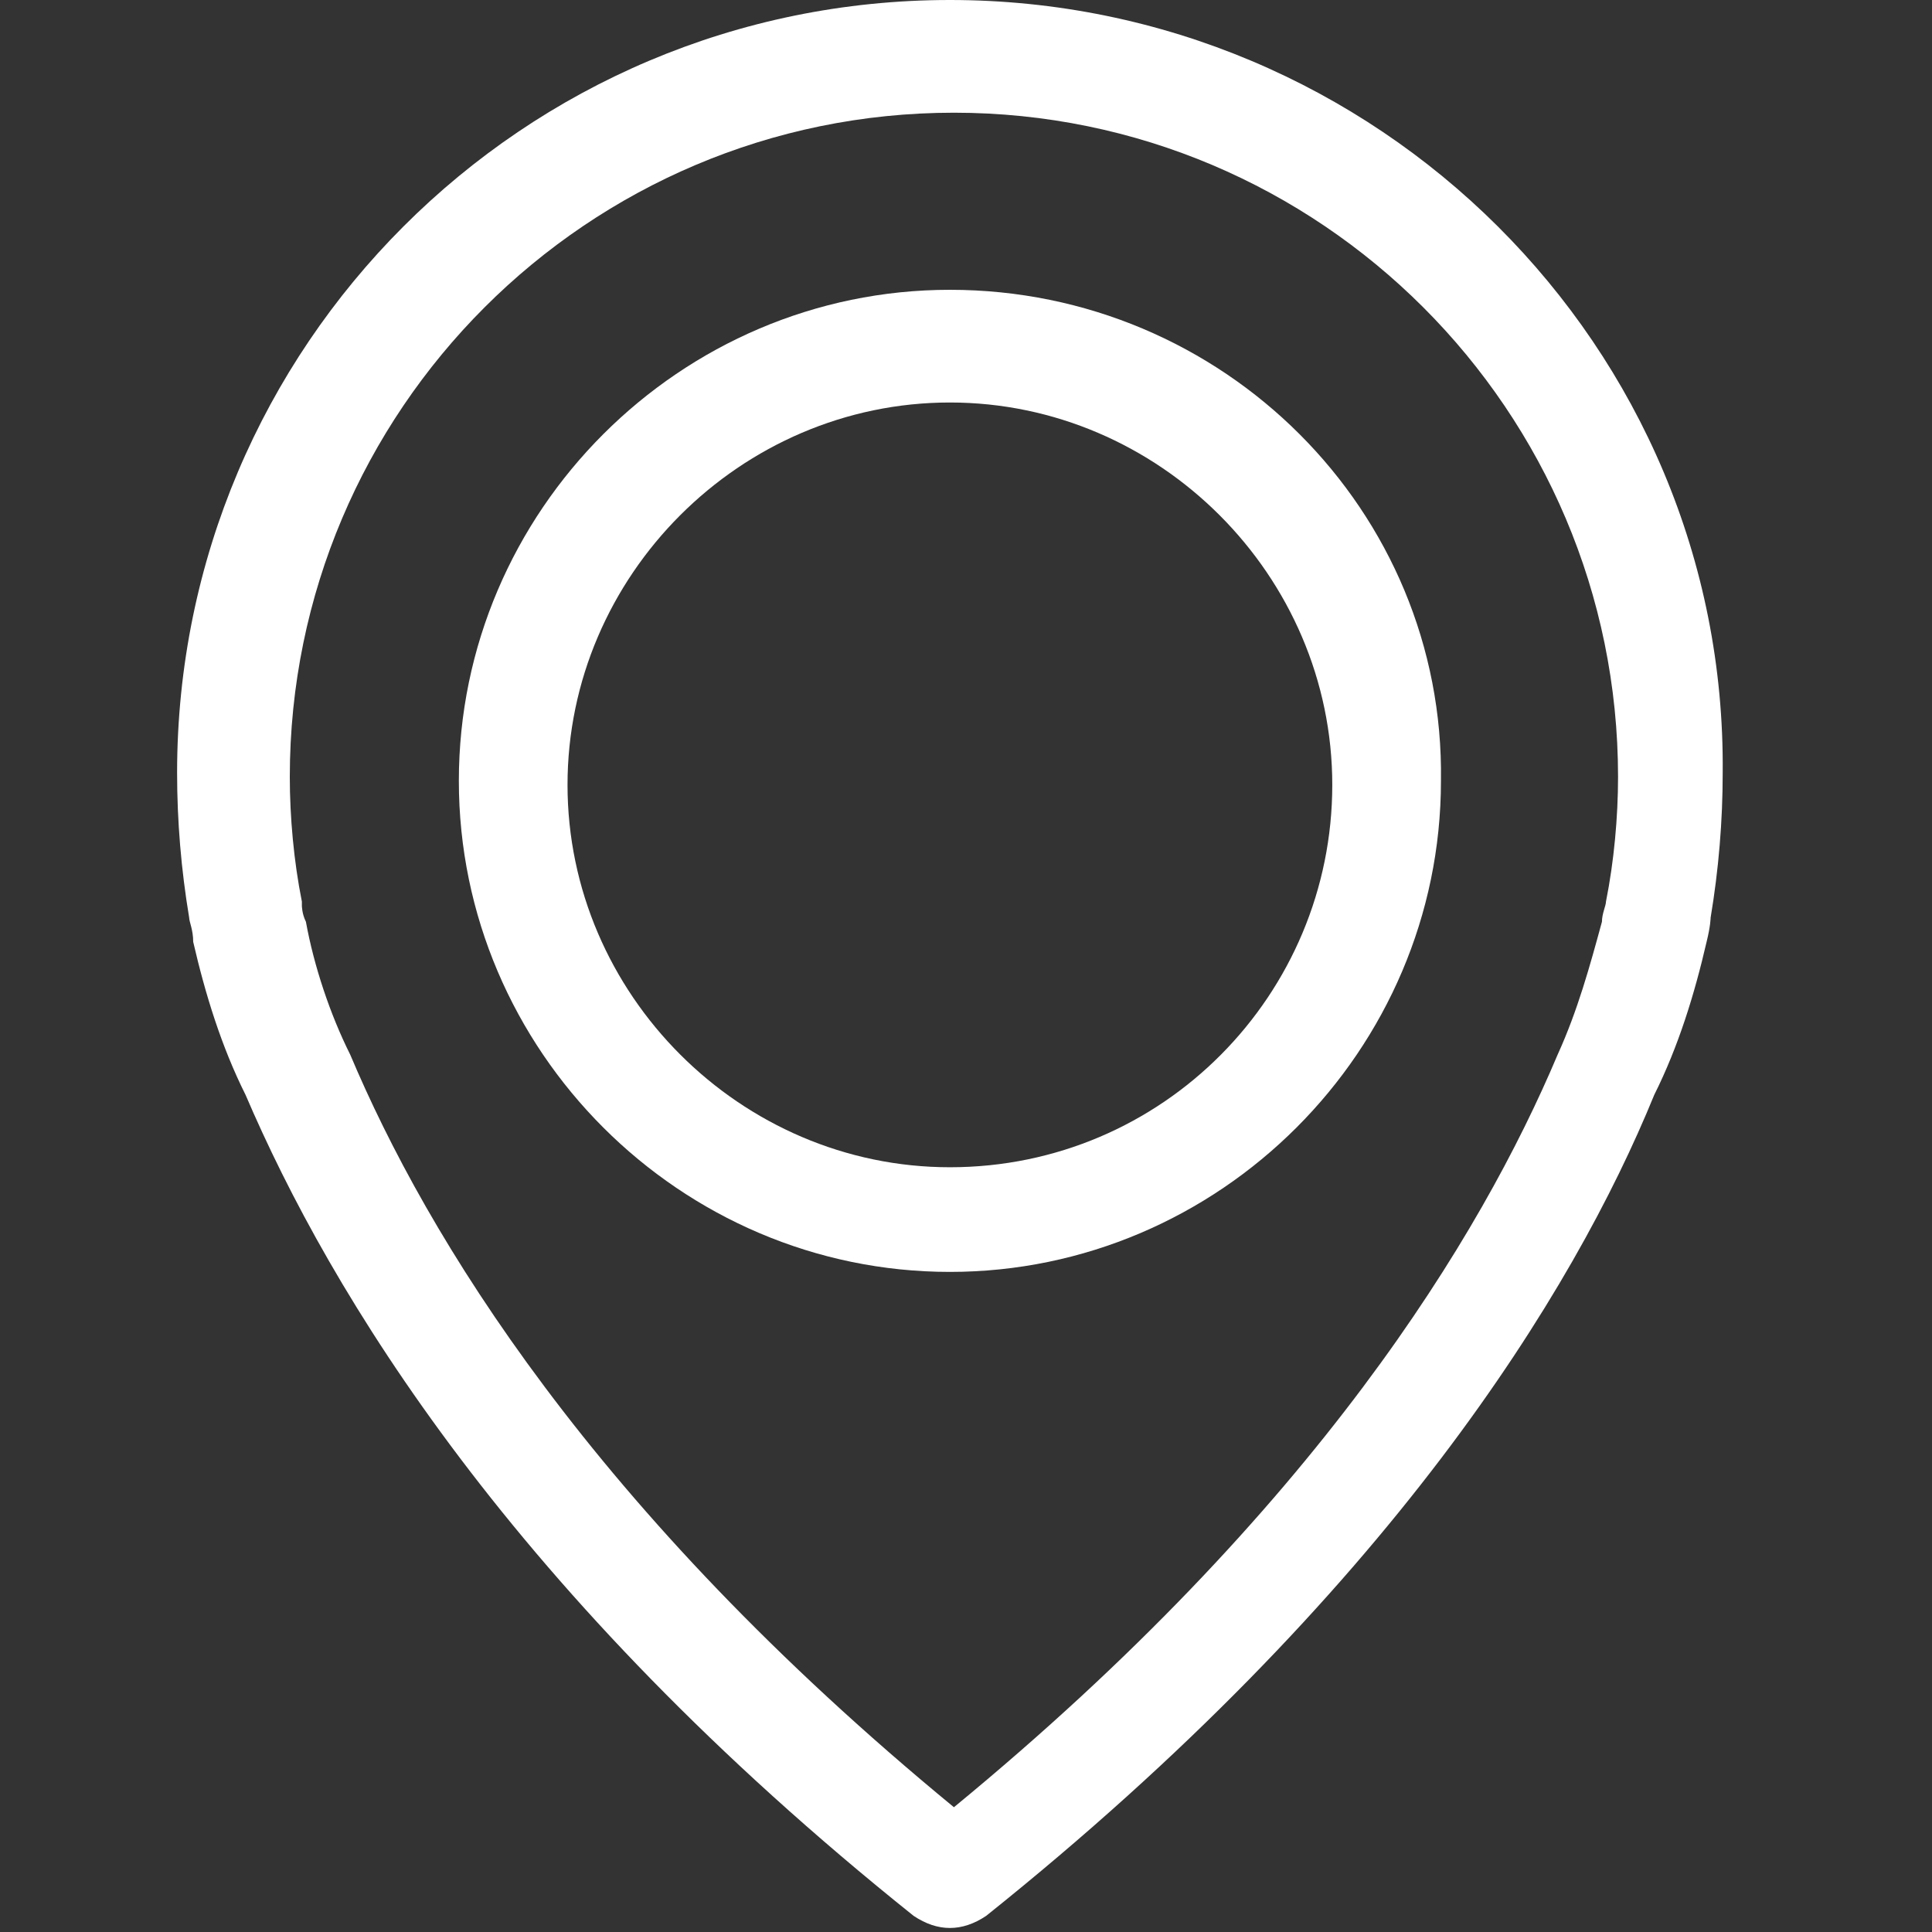 <?xml version="1.0" encoding="utf-8"?>
<!-- Generator: Adobe Illustrator 22.1.0, SVG Export Plug-In . SVG Version: 6.00 Build 0)  -->
<svg version="1.1" id="Capa_1" xmlns="http://www.w3.org/2000/svg" xmlns:xlink="http://www.w3.org/1999/xlink" x="0px" y="0px"
	 viewBox="0 0 48 48" style="enable-background:new 0 0 48 48;" xml:space="preserve">
<rect x="0" y="0" width="48" height="48" fill="#333333" stroke="none"/>
<style type="text/css">
	.st0{fill:#FFFFFF;}
</style>
<g>
	<g>
		<path class="st0" d="M23.6,0C13,0,4.4,8.6,4.4,19.2c0,1.2,0.1,2.4,0.3,3.6c0,0.1,0.1,0.3,0.1,0.6c0.3,1.3,0.7,2.6,1.3,3.8
			c2.1,4.9,6.6,12.4,16.6,20.4c0.3,0.2,0.6,0.3,0.9,0.3c0.3,0,0.6-0.1,0.9-0.3c10-8,14.6-15.5,16.6-20.4c0.6-1.2,1-2.5,1.3-3.8
			c0.1-0.4,0.1-0.6,0.1-0.6c0.2-1.2,0.3-2.4,0.3-3.6C42.9,8.6,34.2,0,23.6,0L23.6,0z M39.9,22.4C39.9,22.4,39.8,22.4,39.9,22.4
			c0,0.1-0.1,0.3-0.1,0.5v0c-0.3,1.1-0.6,2.2-1.1,3.3c0,0,0,0,0,0c-1.9,4.5-6,11.3-15,18.7c-9-7.4-13.1-14.2-15-18.7c0,0,0,0,0,0
			c-0.5-1-0.9-2.2-1.1-3.3v0c-0.1-0.2-0.1-0.4-0.1-0.4c0,0,0,0,0-0.1c-0.2-1-0.3-2.1-0.3-3.1c0-9.1,7.4-16.5,16.5-16.5
			c9.1,0,16.5,7.4,16.5,16.5C40.2,20.3,40.1,21.4,39.9,22.4L39.9,22.4z M39.9,22.4"/>
		<path class="st0" d="M23.6,7.2c-6.7,0-12.2,5.5-12.2,12.2c0,6.7,5.5,12.2,12.2,12.2c6.7,0,12.2-5.5,12.2-12.2
			C35.9,12.7,30.4,7.2,23.6,7.2L23.6,7.2z M23.6,29c-5.2,0-9.5-4.3-9.5-9.5c0-5.2,4.3-9.5,9.5-9.5c5.2,0,9.5,4.3,9.5,9.5
			C33.1,24.7,28.9,29,23.6,29L23.6,29z M23.6,29"/>
	</g>
</g>
</svg>
